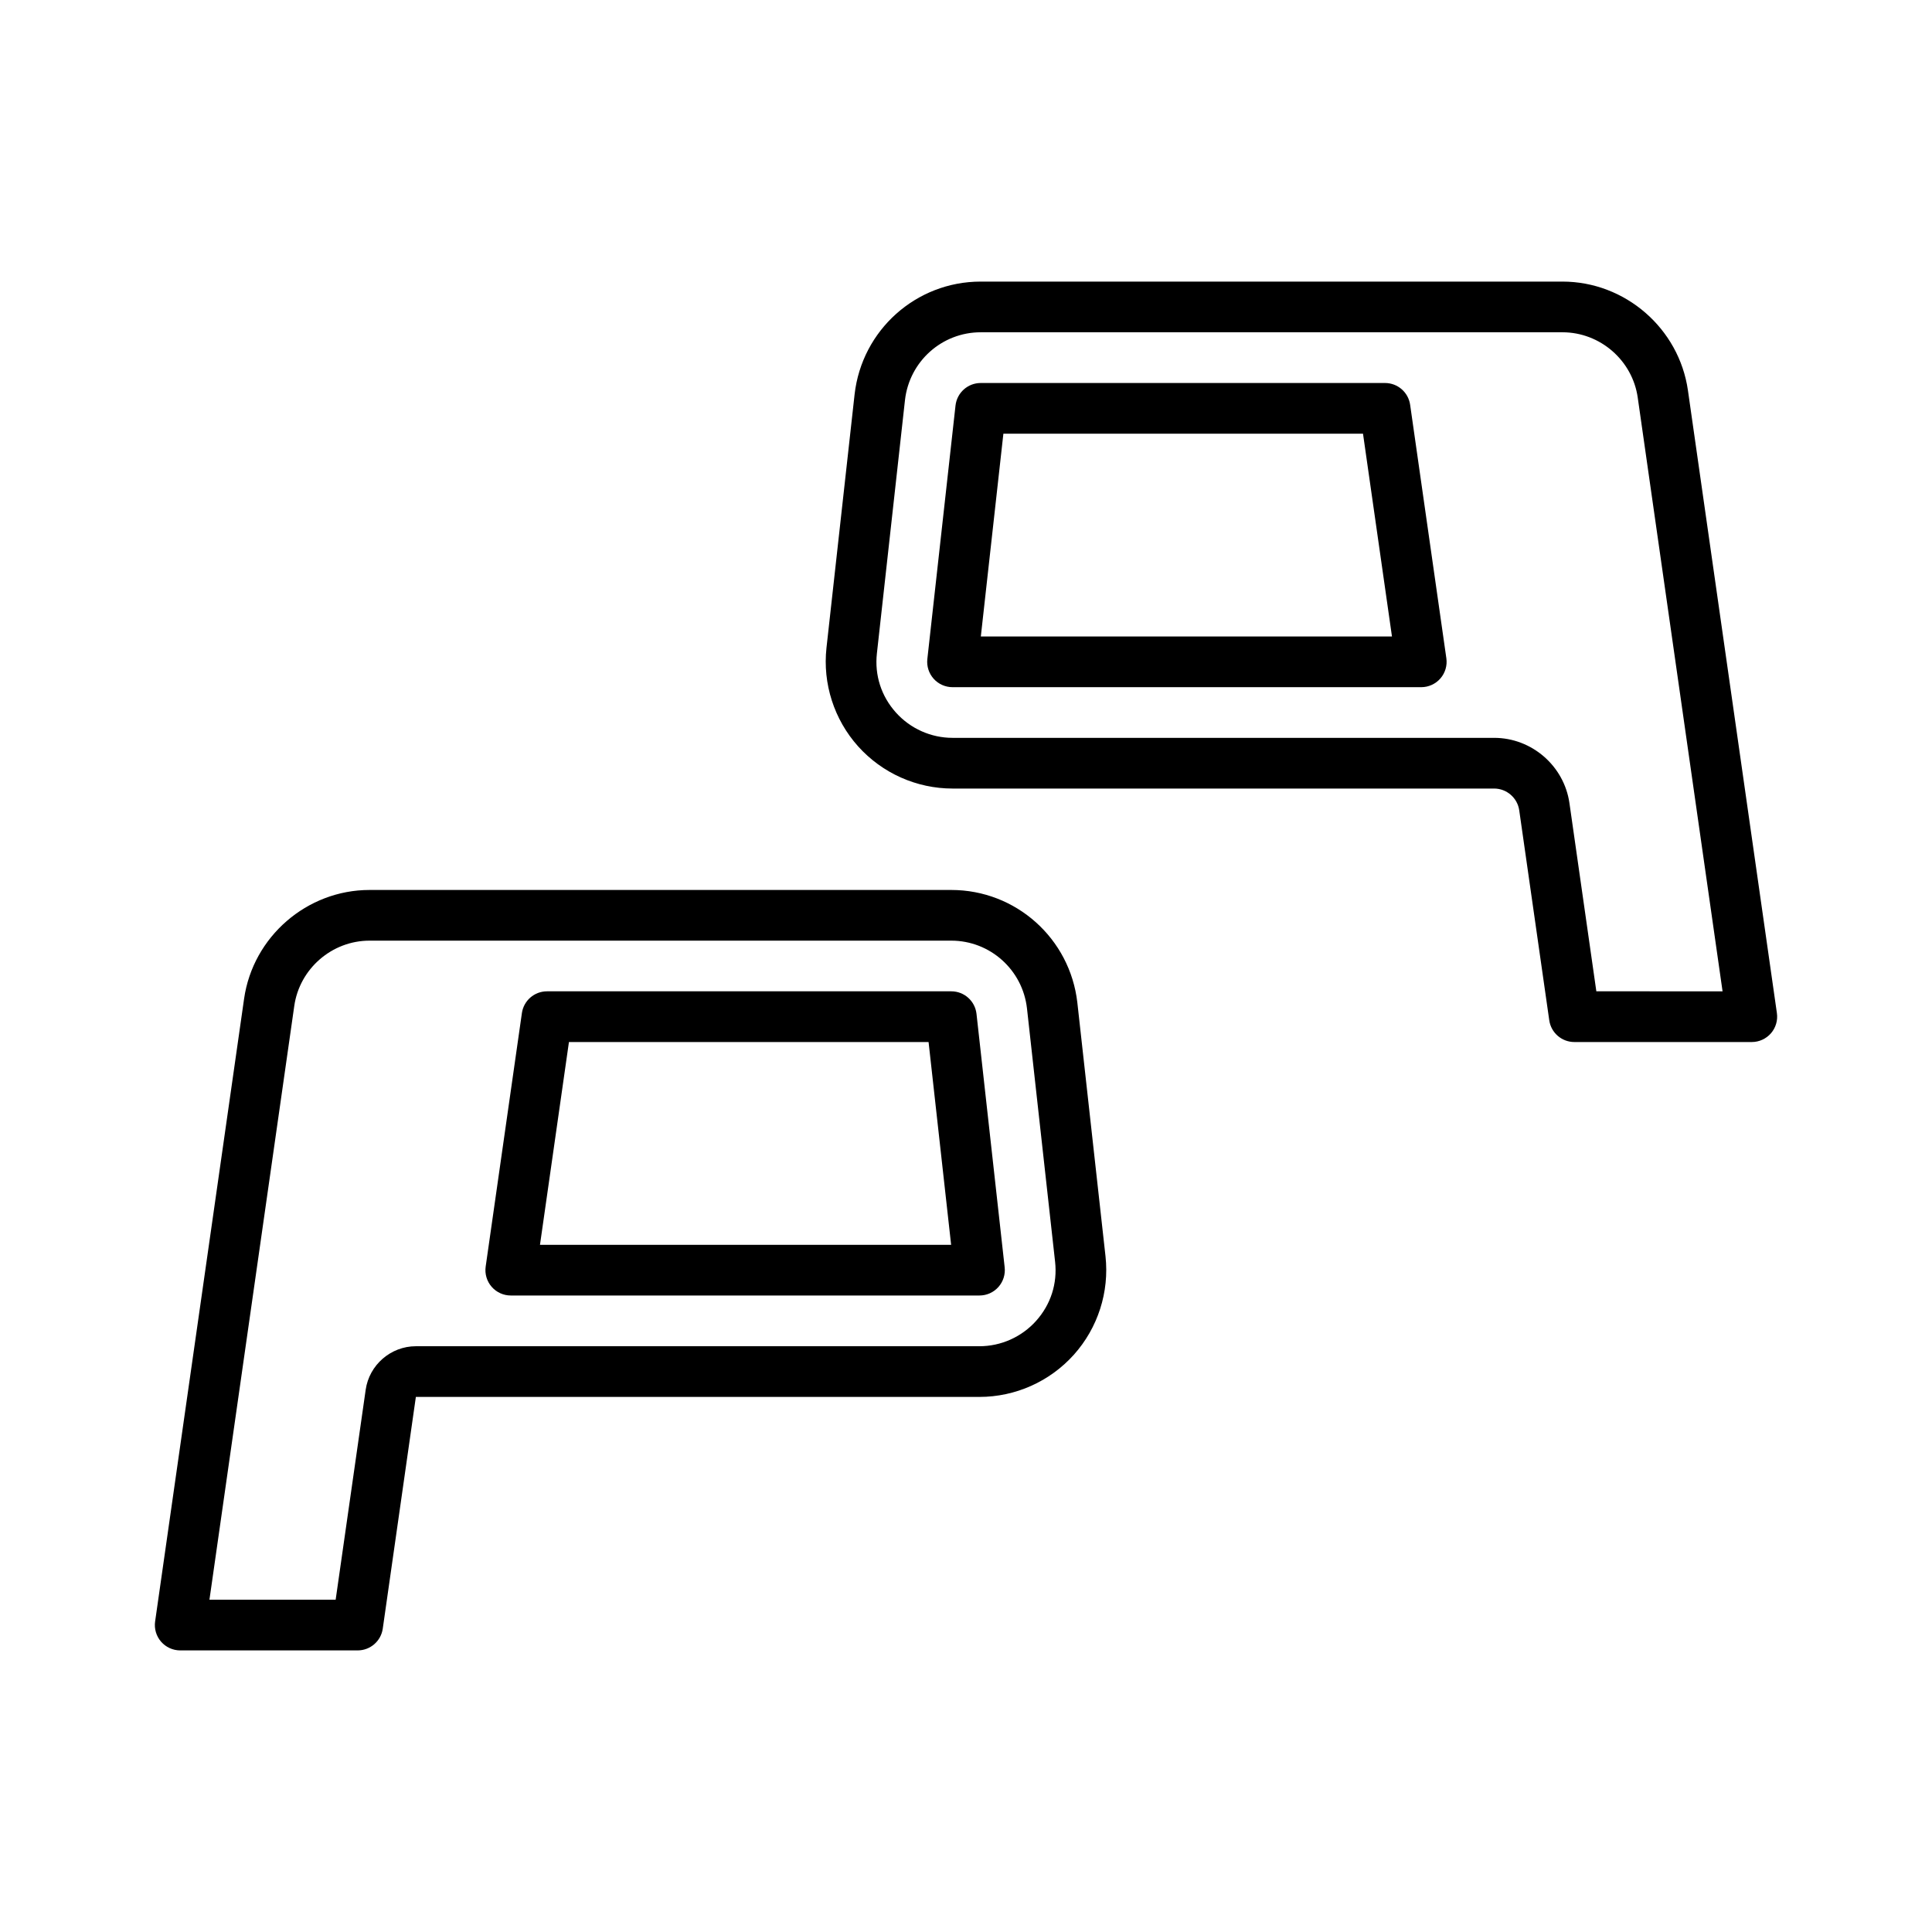 <?xml version="1.0" encoding="UTF-8"?>
<!-- Uploaded to: ICON Repo, www.svgrepo.com, Generator: ICON Repo Mixer Tools -->
<svg fill="#000000" width="800px" height="800px" version="1.1" viewBox="144 144 512 512" xmlns="http://www.w3.org/2000/svg">
 <g>
  <path d="m429.51 409.73c-1.93-17.035-16.293-29.879-33.41-29.879h-154.17c-16.602 0-30.898 12.398-33.246 28.836l-23.578 165.02c-0.277 1.93 0.301 3.883 1.574 5.352 1.281 1.469 3.129 2.316 5.078 2.316h47.023c3.344 0 6.18-2.461 6.652-5.766l8.773-61.41h149.35c9.531 0 18.648-4.074 25.027-11.184 6.363-7.106 9.422-16.609 8.383-26.098zm-10.93 84.316c-3.832 4.269-9.301 6.719-15.023 6.719h-149.35c-6.641 0-12.359 4.961-13.297 11.531l-7.957 55.641h-33.449l22.48-157.35c1.406-9.867 9.98-17.305 19.945-17.305h154.17c10.273 0 18.898 7.723 20.059 17.941l7.453 67.168c0.637 5.766-1.152 11.324-5.031 15.652z"/>
  <path d="m591.32 247.46c-2.352-16.438-16.645-28.836-33.246-28.836h-154.18c-17.113 0-31.48 12.844-33.418 29.895l-7.453 67.18c-1.035 9.48 2.019 18.984 8.383 26.09 6.379 7.109 15.5 11.184 25.031 11.184h143.53c3.32 0 6.18 2.481 6.644 5.766l7.957 55.641c0.473 3.309 3.305 5.769 6.652 5.769h47.023c1.949 0 3.797-0.848 5.078-2.316 1.273-1.469 1.852-3.426 1.574-5.352zm-24.273 159.25-7.129-49.875c-1.414-9.859-9.984-17.297-19.949-17.297h-143.53c-5.719 0-11.191-2.445-15.023-6.719-3.879-4.328-5.668-9.887-5.031-15.645l7.445-67.156c1.168-10.242 9.793-17.961 20.066-17.961h154.18c9.965 0 18.539 7.438 19.941 17.305l22.48 157.35z"/>
  <path d="m396.1 406.71h-107.14c-3.344 0-6.18 2.461-6.652 5.766l-9.598 67.176c-0.277 1.93 0.301 3.883 1.574 5.352 1.281 1.473 3.129 2.316 5.078 2.316h124.21c1.91 0 3.734-0.812 5.004-2.238 1.273-1.422 1.883-3.324 1.672-5.223l-7.465-67.176c-0.379-3.398-3.25-5.973-6.676-5.973zm-109 67.176 7.676-53.738h95.305l5.977 53.738z"/>
  <path d="m511.04 245.5h-107.14c-3.426 0-6.297 2.57-6.68 5.977l-7.465 67.176c-0.211 1.895 0.398 3.797 1.672 5.223 1.273 1.422 3.098 2.234 5.008 2.234h124.21c1.949 0 3.797-0.848 5.078-2.316 1.273-1.469 1.852-3.426 1.574-5.352l-9.598-67.176c-0.473-3.305-3.305-5.766-6.652-5.766zm-107.11 67.176 5.977-53.738h95.305l7.676 53.738z"/>
 </g>
</svg>